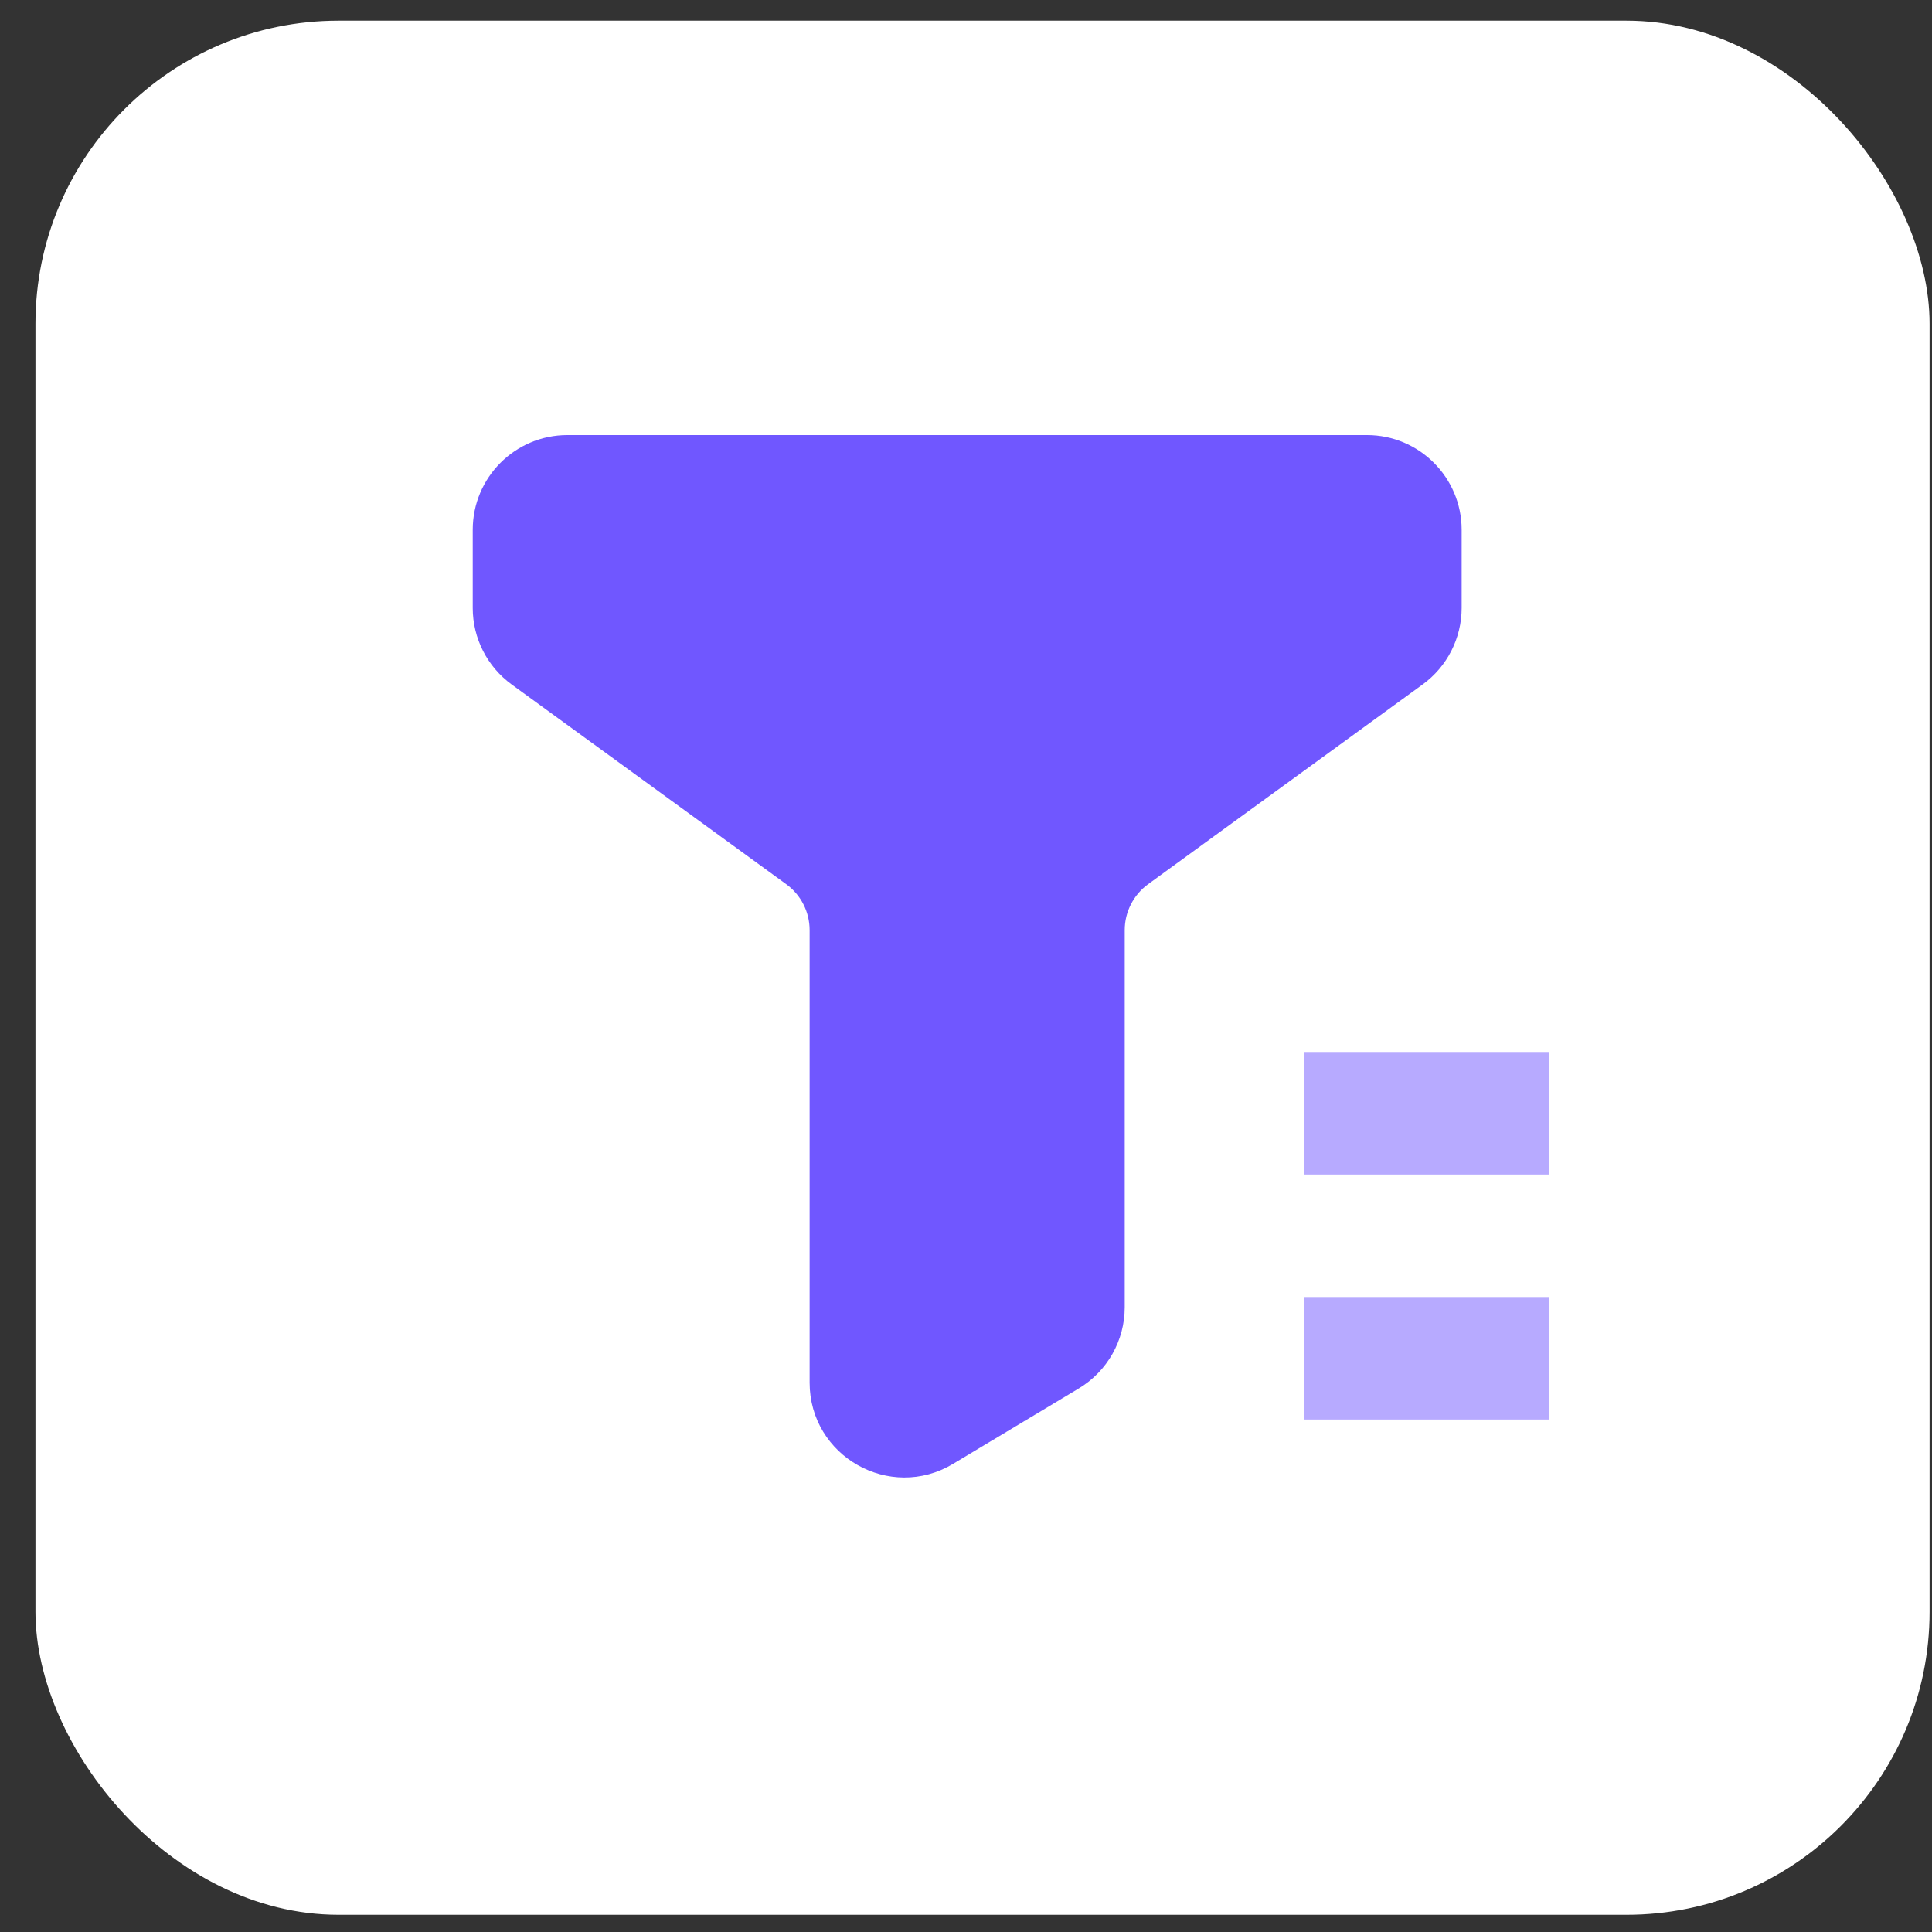 <svg width="51" height="51" viewBox="0 0 51 51" fill="none" xmlns="http://www.w3.org/2000/svg">
<rect x="0" y="0" width="51" height="51" fill="#333333" stroke="none"/>
<rect x="0.936" y="0.546" width="50" height="50" rx="8" fill="white"/>
<path d="M36.084 11.735C37.327 11.735 38.334 12.743 38.334 13.985V16.047C38.334 16.767 37.989 17.443 37.407 17.866L30.161 23.138C29.708 23.467 29.44 23.993 29.44 24.553V34.508C29.44 35.298 29.026 36.03 28.349 36.437L25.03 38.428C23.531 39.328 21.622 38.248 21.622 36.499V24.553C21.622 23.993 21.354 23.467 20.901 23.138L13.655 17.867C13.073 17.444 12.729 16.768 12.729 16.048V13.985C12.729 12.743 13.736 11.735 14.979 11.735H36.084Z" fill="#7057FF" stroke="#7057FF" stroke-width="0.5"/>
<path d="M40.892 31.005H34.424V27.77H40.892V31.005ZM40.892 37.472H34.424V34.238H40.892V37.472Z" fill="#7057FF" fill-opacity="0.5"/>
</svg>
